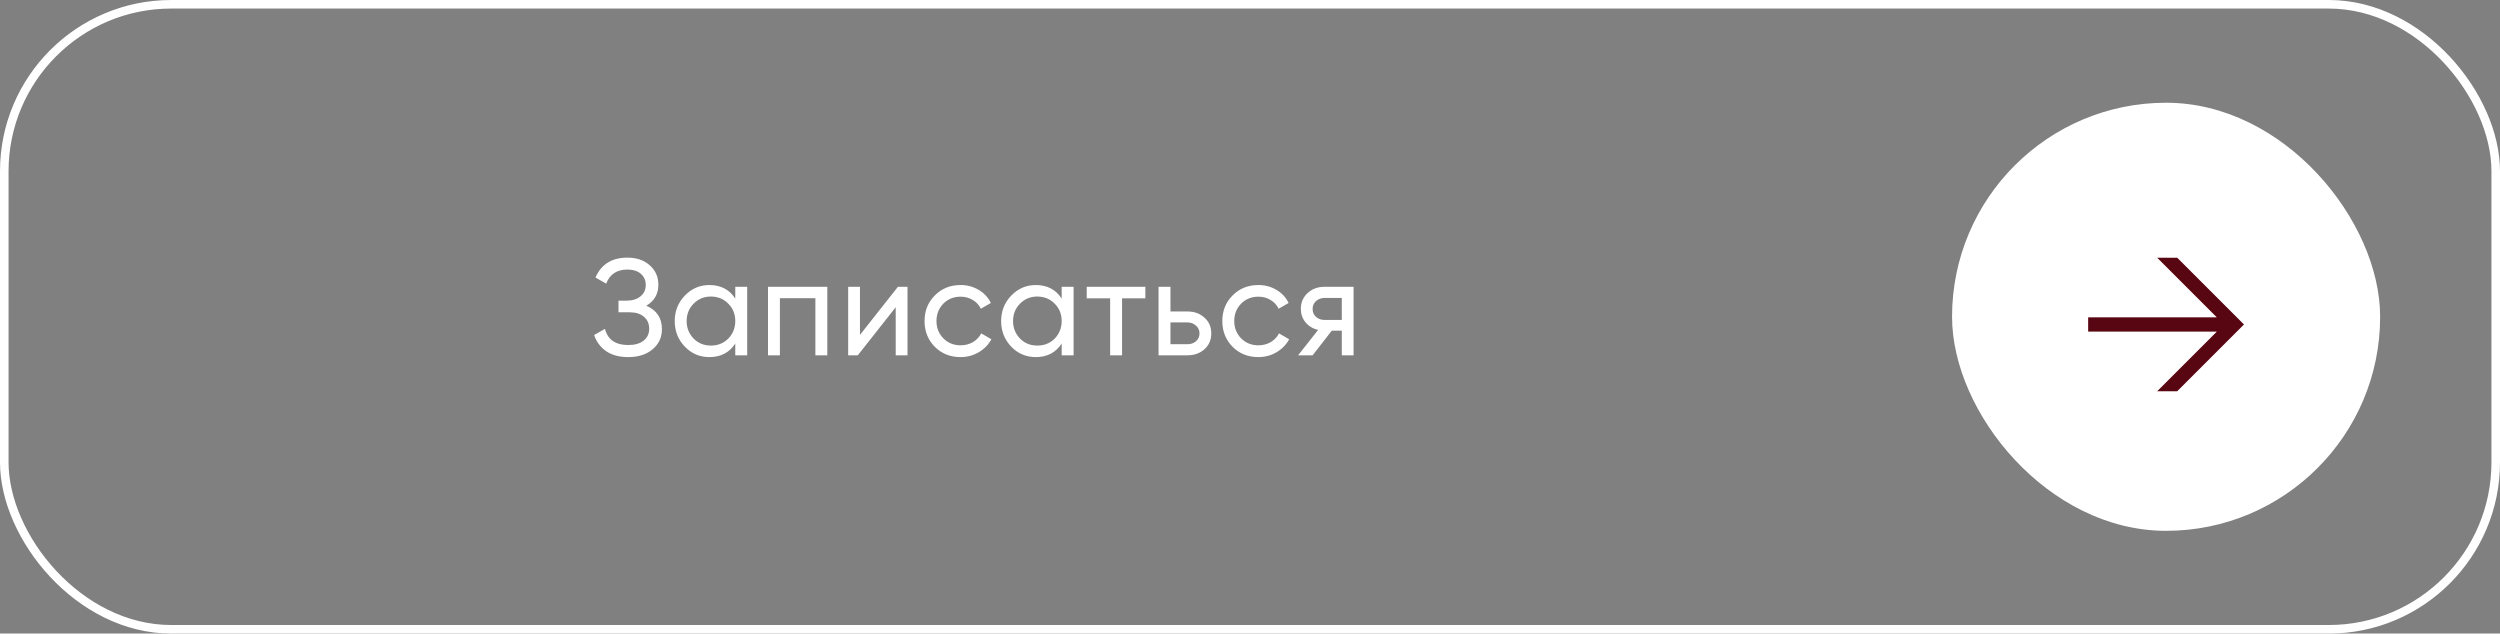 <?xml version="1.0" encoding="UTF-8"?> <svg xmlns="http://www.w3.org/2000/svg" width="292" height="74" viewBox="0 0 292 74" fill="none"><rect x="0" y="0" width="292" height="74" fill="#808080" stroke="none"/><rect x="0.5" y="0.5" width="291" height="73" rx="19.5" stroke="white"></rect><path d="M75.489 35.708C76.705 36.231 77.313 37.143 77.313 38.444C77.313 39.404 76.95 40.188 76.225 40.796C75.51 41.404 74.561 41.708 73.377 41.708C72.332 41.708 71.473 41.479 70.801 41.02C70.14 40.561 69.67 39.932 69.393 39.132L70.657 38.412C70.988 39.671 71.894 40.3 73.377 40.3C74.145 40.3 74.742 40.129 75.169 39.788C75.606 39.447 75.825 38.983 75.825 38.396C75.825 37.809 75.622 37.345 75.217 37.004C74.812 36.652 74.257 36.476 73.553 36.476H72.241V35.116H73.185C73.857 35.116 74.396 34.951 74.801 34.62C75.217 34.279 75.425 33.836 75.425 33.292C75.425 32.748 75.233 32.311 74.849 31.98C74.465 31.649 73.942 31.484 73.281 31.484C72.044 31.484 71.217 32.033 70.801 33.132L69.553 32.412C70.225 30.865 71.468 30.092 73.281 30.092C74.358 30.092 75.228 30.391 75.889 30.988C76.561 31.575 76.897 32.332 76.897 33.26C76.897 34.337 76.428 35.153 75.489 35.708ZM85.88 34.876V33.5H87.272V41.5H85.88V40.124C85.198 41.18 84.19 41.708 82.856 41.708C81.726 41.708 80.771 41.303 79.992 40.492C79.203 39.671 78.808 38.673 78.808 37.5C78.808 36.337 79.203 35.345 79.992 34.524C80.782 33.703 81.736 33.292 82.856 33.292C84.19 33.292 85.198 33.82 85.88 34.876ZM83.032 40.364C83.843 40.364 84.52 40.092 85.064 39.548C85.608 38.983 85.88 38.3 85.88 37.5C85.88 36.689 85.608 36.012 85.064 35.468C84.52 34.913 83.843 34.636 83.032 34.636C82.232 34.636 81.56 34.913 81.016 35.468C80.472 36.012 80.2 36.689 80.2 37.5C80.2 38.3 80.472 38.983 81.016 39.548C81.56 40.092 82.232 40.364 83.032 40.364ZM89.701 33.5H96.629V41.5H95.237V34.828H91.093V41.5H89.701V33.5ZM100.444 39.116L104.876 33.5H105.996V41.5H104.62V35.884L100.188 41.5H99.068V33.5H100.444V39.116ZM112.195 41.708C110.99 41.708 109.987 41.308 109.187 40.508C108.387 39.697 107.987 38.695 107.987 37.5C107.987 36.305 108.387 35.308 109.187 34.508C109.987 33.697 110.99 33.292 112.195 33.292C112.984 33.292 113.694 33.484 114.323 33.868C114.952 34.241 115.422 34.748 115.731 35.388L114.563 36.06C114.36 35.633 114.046 35.292 113.619 35.036C113.203 34.78 112.728 34.652 112.195 34.652C111.395 34.652 110.723 34.924 110.179 35.468C109.646 36.023 109.379 36.7 109.379 37.5C109.379 38.289 109.646 38.961 110.179 39.516C110.723 40.06 111.395 40.332 112.195 40.332C112.728 40.332 113.208 40.209 113.635 39.964C114.062 39.708 114.387 39.367 114.611 38.94L115.795 39.628C115.443 40.268 114.947 40.775 114.307 41.148C113.667 41.521 112.963 41.708 112.195 41.708ZM124.004 34.876V33.5H125.396V41.5H124.004V40.124C123.321 41.18 122.313 41.708 120.98 41.708C119.849 41.708 118.895 41.303 118.116 40.492C117.327 39.671 116.932 38.673 116.932 37.5C116.932 36.337 117.327 35.345 118.116 34.524C118.905 33.703 119.86 33.292 120.98 33.292C122.313 33.292 123.321 33.82 124.004 34.876ZM121.156 40.364C121.967 40.364 122.644 40.092 123.188 39.548C123.732 38.983 124.004 38.3 124.004 37.5C124.004 36.689 123.732 36.012 123.188 35.468C122.644 34.913 121.967 34.636 121.156 34.636C120.356 34.636 119.684 34.913 119.14 35.468C118.596 36.012 118.324 36.689 118.324 37.5C118.324 38.3 118.596 38.983 119.14 39.548C119.684 40.092 120.356 40.364 121.156 40.364ZM126.929 33.5H133.777V34.844H131.057V41.5H129.665V34.844H126.929V33.5ZM136.709 36.38H138.693C139.493 36.38 140.154 36.62 140.677 37.1C141.21 37.569 141.477 38.183 141.477 38.94C141.477 39.697 141.21 40.316 140.677 40.796C140.144 41.265 139.482 41.5 138.693 41.5H135.317V33.5H136.709V36.38ZM136.709 40.204H138.693C139.098 40.204 139.434 40.087 139.701 39.852C139.968 39.617 140.101 39.313 140.101 38.94C140.101 38.567 139.962 38.263 139.685 38.028C139.418 37.783 139.088 37.66 138.693 37.66H136.709V40.204ZM146.975 41.708C145.77 41.708 144.767 41.308 143.967 40.508C143.167 39.697 142.767 38.695 142.767 37.5C142.767 36.305 143.167 35.308 143.967 34.508C144.767 33.697 145.77 33.292 146.975 33.292C147.764 33.292 148.474 33.484 149.103 33.868C149.732 34.241 150.202 34.748 150.511 35.388L149.343 36.06C149.14 35.633 148.826 35.292 148.399 35.036C147.983 34.78 147.508 34.652 146.975 34.652C146.175 34.652 145.503 34.924 144.959 35.468C144.426 36.023 144.159 36.7 144.159 37.5C144.159 38.289 144.426 38.961 144.959 39.516C145.503 40.06 146.175 40.332 146.975 40.332C147.508 40.332 147.988 40.209 148.415 39.964C148.842 39.708 149.167 39.367 149.391 38.94L150.575 39.628C150.223 40.268 149.727 40.775 149.087 41.148C148.447 41.521 147.743 41.708 146.975 41.708ZM154.689 33.5H158.097V41.5H156.721V38.62H155.553L153.313 41.5H151.617L153.953 38.54C153.345 38.391 152.855 38.092 152.481 37.644C152.119 37.196 151.937 36.673 151.937 36.076C151.937 35.34 152.199 34.727 152.721 34.236C153.244 33.745 153.9 33.5 154.689 33.5ZM154.737 37.372H156.721V34.796H154.737C154.332 34.796 153.991 34.919 153.713 35.164C153.447 35.399 153.313 35.708 153.313 36.092C153.313 36.465 153.447 36.775 153.713 37.02C153.991 37.255 154.332 37.372 154.737 37.372Z" fill="white"></path><rect x="228" y="12" width="50" height="50" rx="25" fill="white"></rect><path d="M251.956 30.1H254.296L262.096 37.9L254.296 45.7H251.956L258.924 38.732H243.896V37.068H258.924L251.956 30.1Z" fill="#590613"></path></svg> 